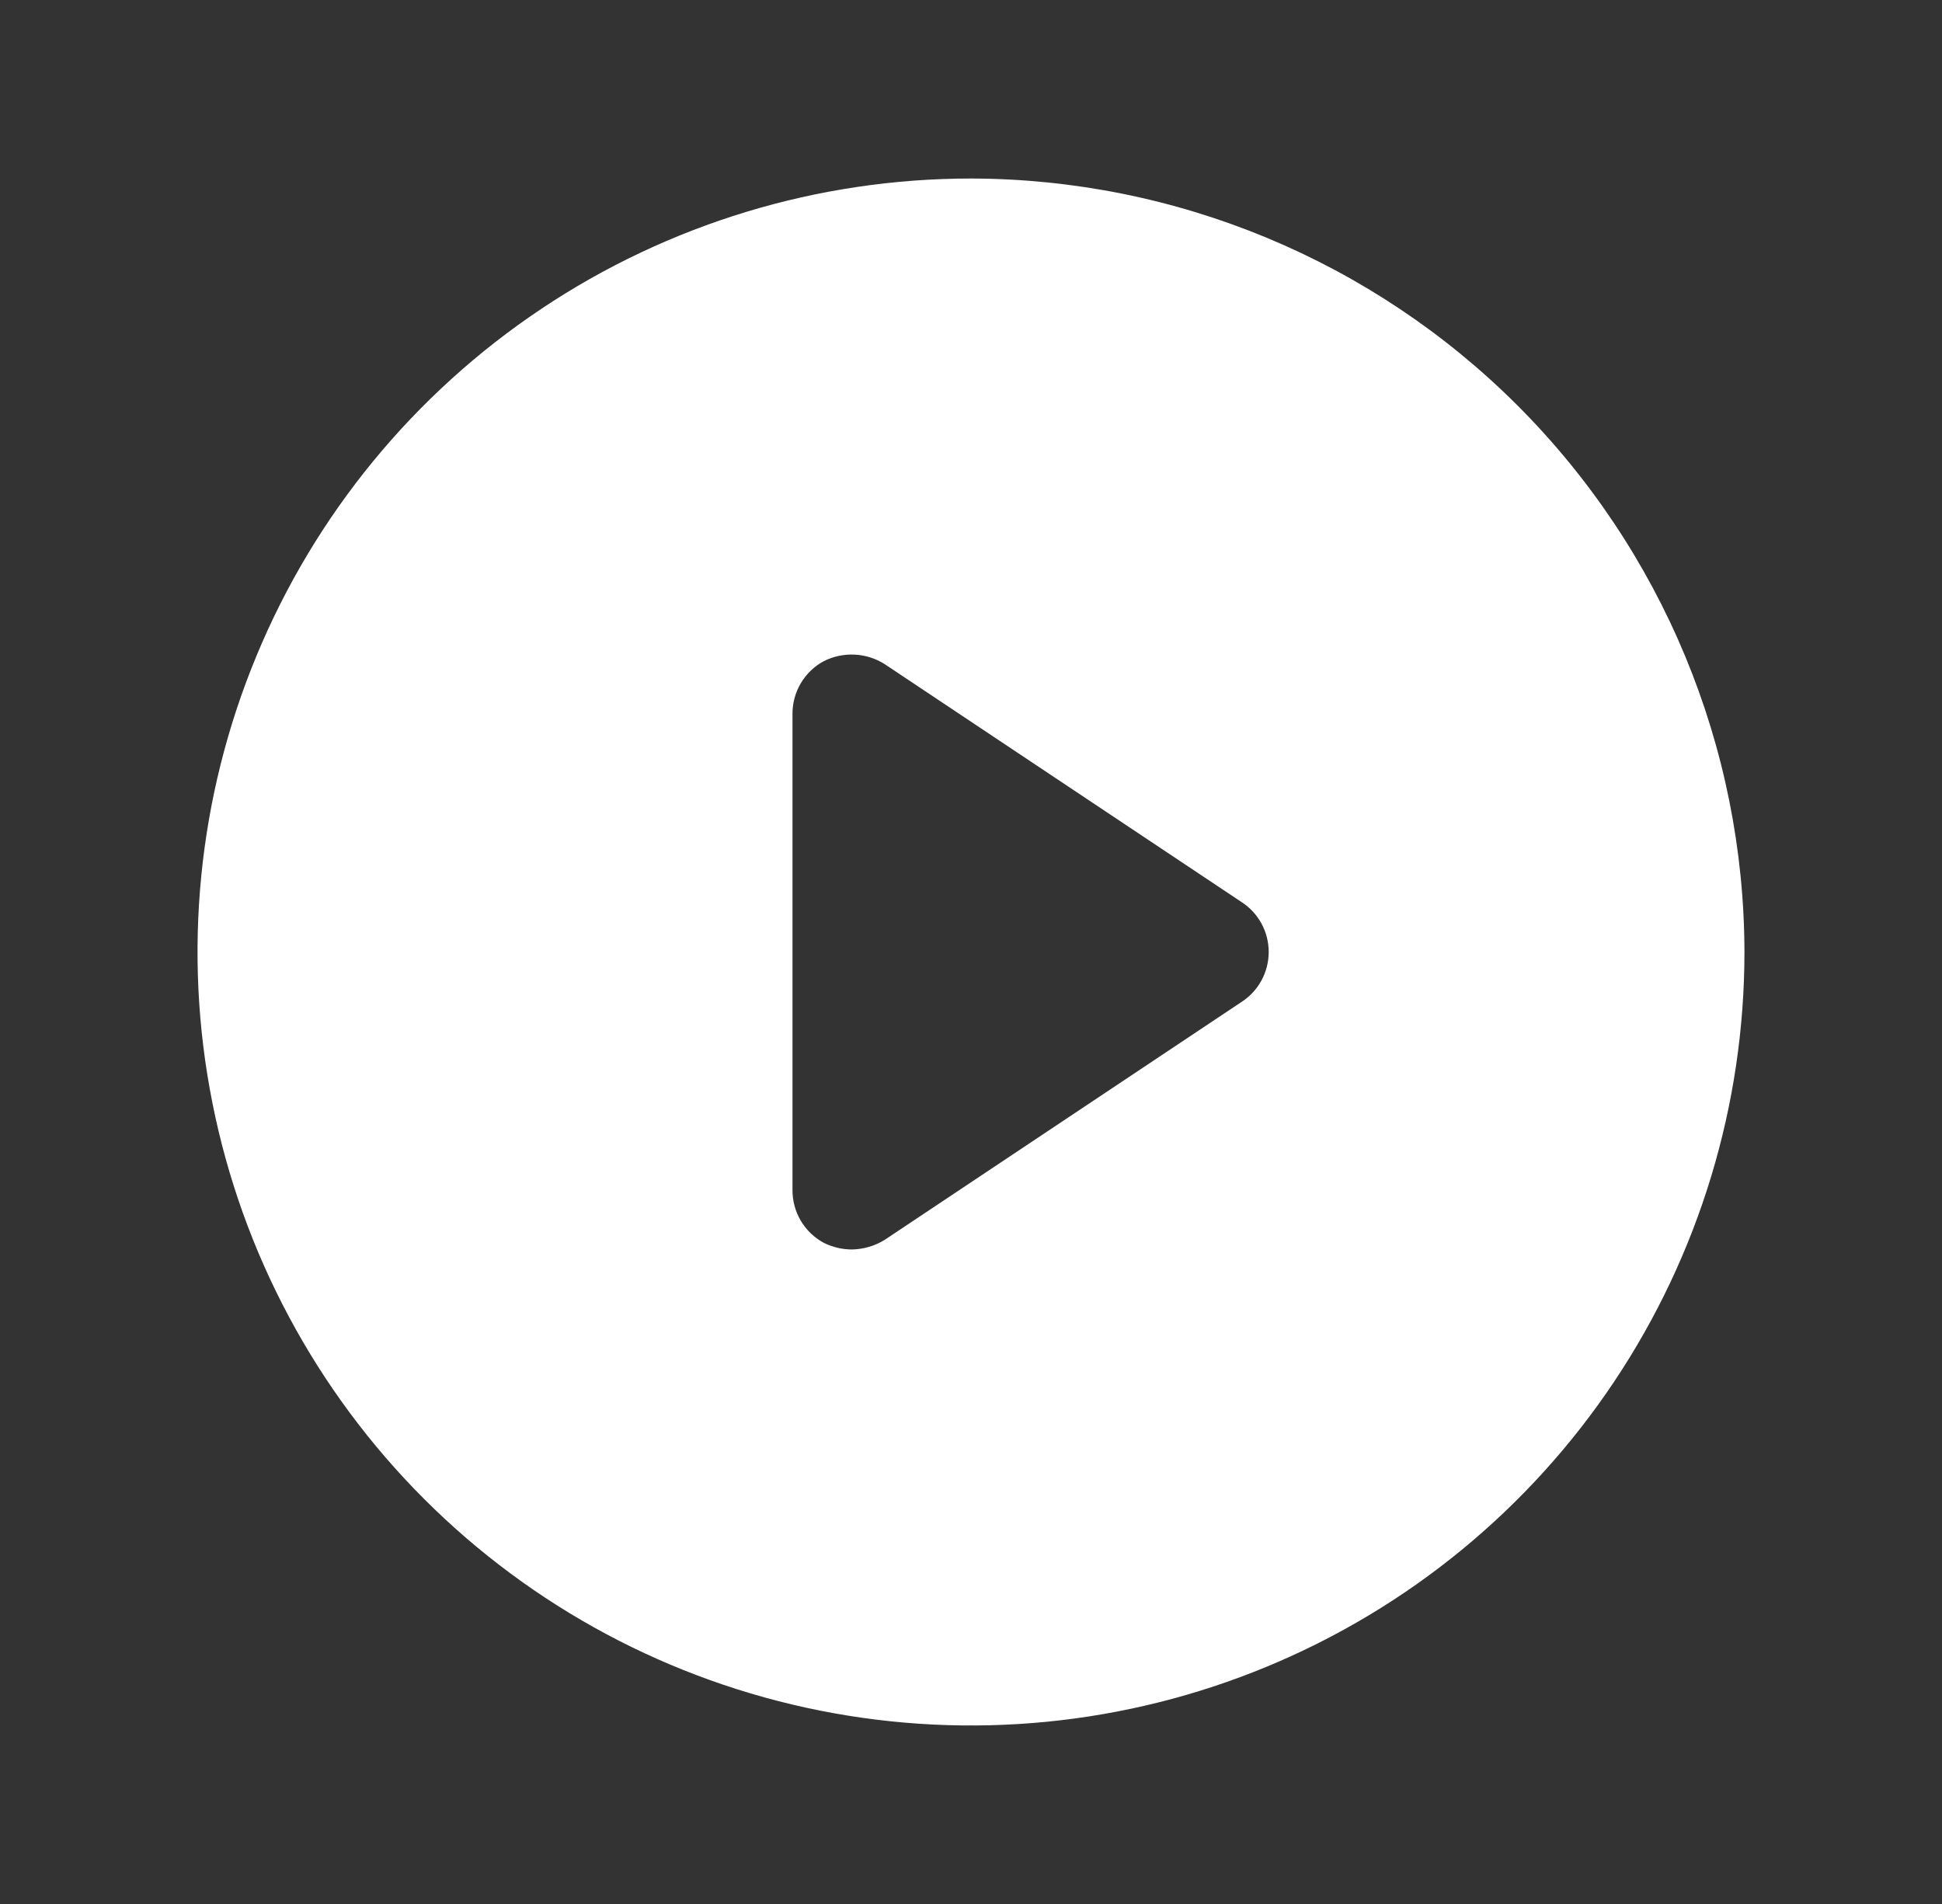 <?xml version="1.0" encoding="UTF-8"?>
<svg xmlns="http://www.w3.org/2000/svg" width="51" height="50" viewBox="0 0 51 50" fill="none">
  <rect x="0" y="0" width="51" height="50" fill="#333333" stroke="none"/>
  <path d="M25.5 4.688C21.483 4.688 17.555 5.879 14.215 8.111C10.875 10.343 8.271 13.515 6.734 17.227C5.196 20.938 4.794 25.023 5.578 28.963C6.362 32.903 8.296 36.522 11.137 39.363C13.978 42.204 17.597 44.138 21.537 44.922C25.477 45.706 29.562 45.304 33.273 43.766C36.985 42.229 40.157 39.625 42.389 36.285C44.621 32.945 45.812 29.017 45.812 25C45.802 19.616 43.659 14.455 39.852 10.648C36.045 6.841 30.884 4.698 25.5 4.688V4.688ZM32.609 26.309L23.234 32.559C22.976 32.719 22.679 32.806 22.375 32.812C22.117 32.812 21.863 32.752 21.633 32.637C21.383 32.502 21.175 32.302 21.03 32.057C20.886 31.813 20.81 31.534 20.812 31.25V18.75C20.81 18.466 20.886 18.187 21.03 17.943C21.175 17.698 21.383 17.498 21.633 17.363C21.884 17.236 22.163 17.177 22.444 17.191C22.725 17.204 22.997 17.291 23.234 17.441L32.609 23.691C32.827 23.833 33.006 24.027 33.13 24.256C33.253 24.484 33.318 24.74 33.318 25C33.318 25.26 33.253 25.516 33.13 25.744C33.006 25.973 32.827 26.167 32.609 26.309V26.309Z" fill="white"></path>
</svg>
